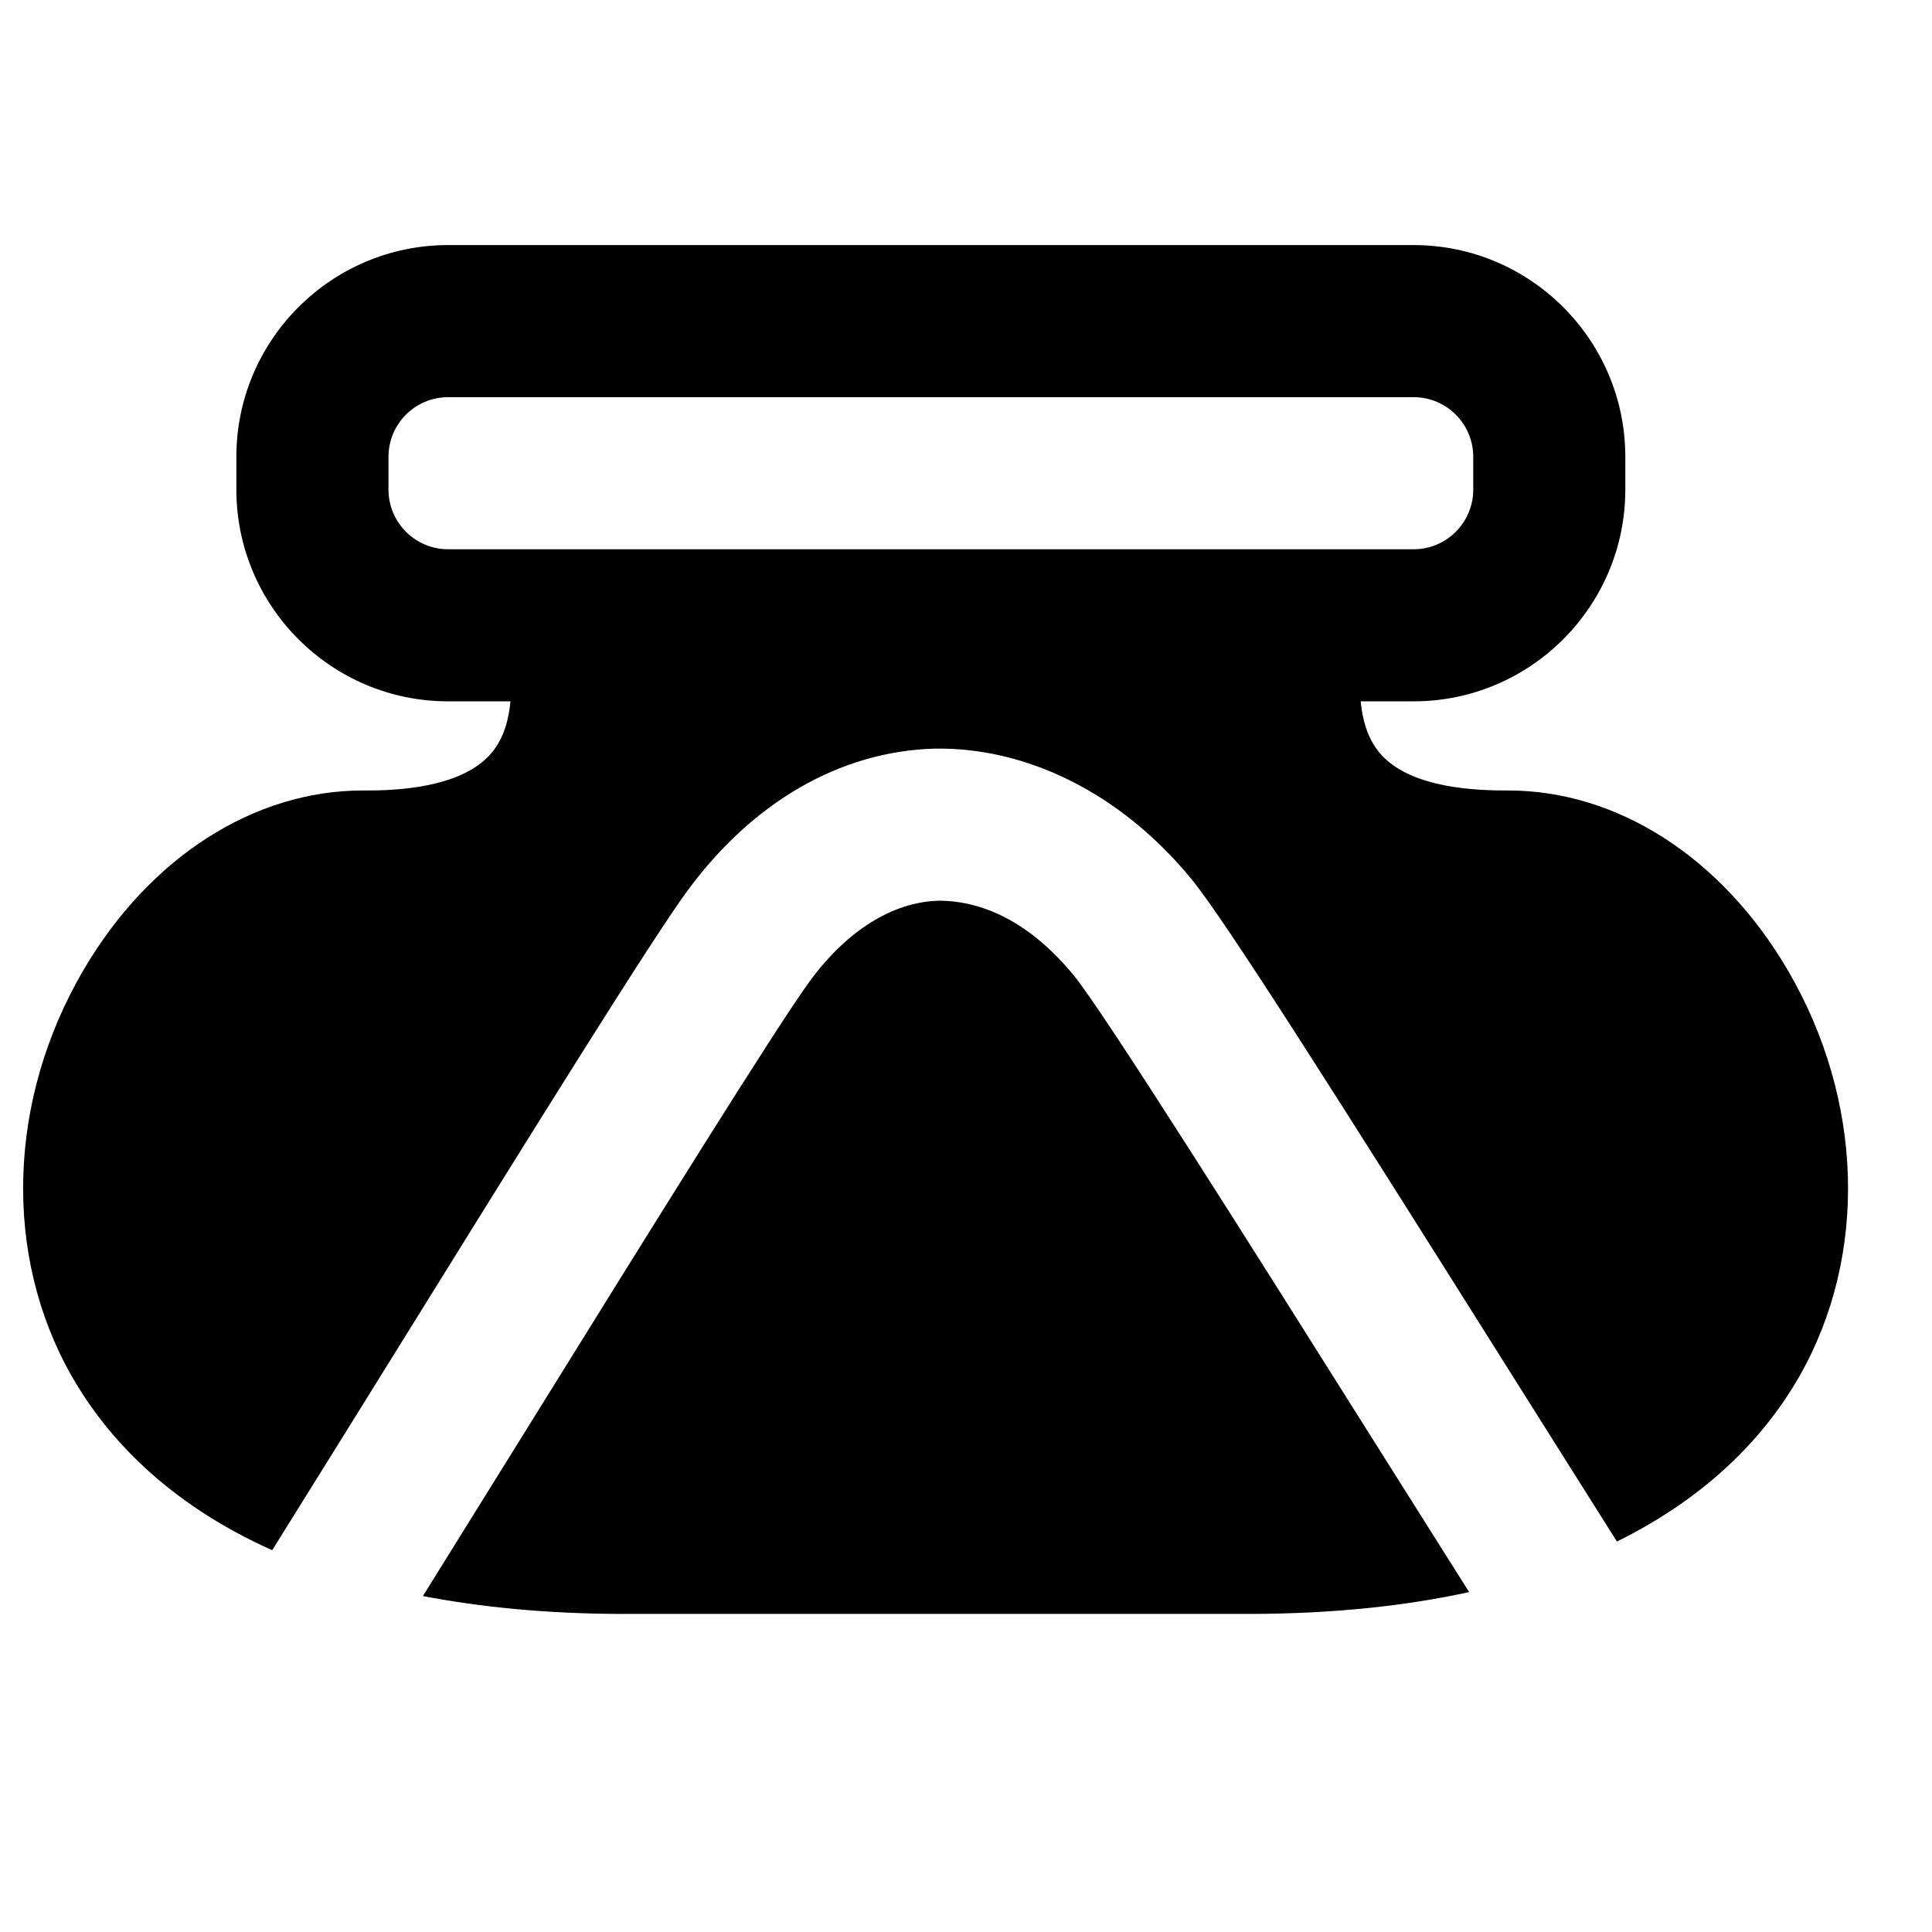 <?xml version="1.0" encoding="UTF-8"?>
<!-- Uploaded to: ICON Repo, www.svgrepo.com, Generator: ICON Repo Mixer Tools -->
<svg fill="#000000" width="800px" height="800px" version="1.1" viewBox="144 144 512 512" xmlns="http://www.w3.org/2000/svg">
 <g fill-rule="evenodd">
  <path d="m262.75 289.56c-8.727 0-15.801-7.094-15.801-15.82v-8.664c0-8.727 7.074-15.82 15.801-15.82h255.88c8.723 0 15.797 7.094 15.797 15.82v8.664c0 8.727-7.074 15.82-15.797 15.82zm355 111.5c-17.473-29.824-45.121-47.578-74.062-47.578h-0.562c-11.668 0.039-26.801-1.613-33.754-10.258-3.043-3.789-4.336-8.668-4.777-13.363h14.027c30.934 0 56.102-25.168 56.102-56.125v-8.664c0-30.953-25.168-56.125-56.102-56.125h-255.88c-30.934 0-56.105 25.172-56.105 56.125v8.664c0 30.957 25.172 56.125 56.105 56.125h16.543c-0.441 4.695-1.711 9.574-4.773 13.363-6.773 8.441-21.422 10.258-32.891 10.258h-1.43c-28.941 0-56.59 17.754-74.062 47.578-20.172 34.441-21.359 75.711-3.082 107.7 9.09 15.898 25.07 33.512 53.082 46.066 10.984-17.594 22.852-36.695 34.199-54.973 34.016-54.816 66.16-106.59 75.773-119.69 17.352-23.66 40.605-37.059 65.516-37.766 24.141-0.441 49.129 11.508 68.012 34.422 8.969 10.883 38.191 57.09 85.266 131.89 9.109 14.449 18.5 29.402 27.609 43.812 25.047-12.352 39.781-28.797 48.344-43.77 18.258-31.984 17.07-73.254-3.102-107.7z"/>
  <path d="m428.52 402.44c-10.742-13.059-23.035-19.727-35.773-19.746-12.191 0.34-24.301 7.918-34.137 21.32-8.684 11.848-41.918 65.352-74.039 117.11-9.836 15.84-19.449 31.316-28.496 45.848 15.195 2.898 32.445 4.672 52.355 4.734h167.11c22.266-0.062 41.371-2.195 57.797-5.785-7.055-11.164-14.43-22.871-22.531-35.73-34.824-55.336-74.301-118.05-82.281-127.75"/>
 </g>
</svg>